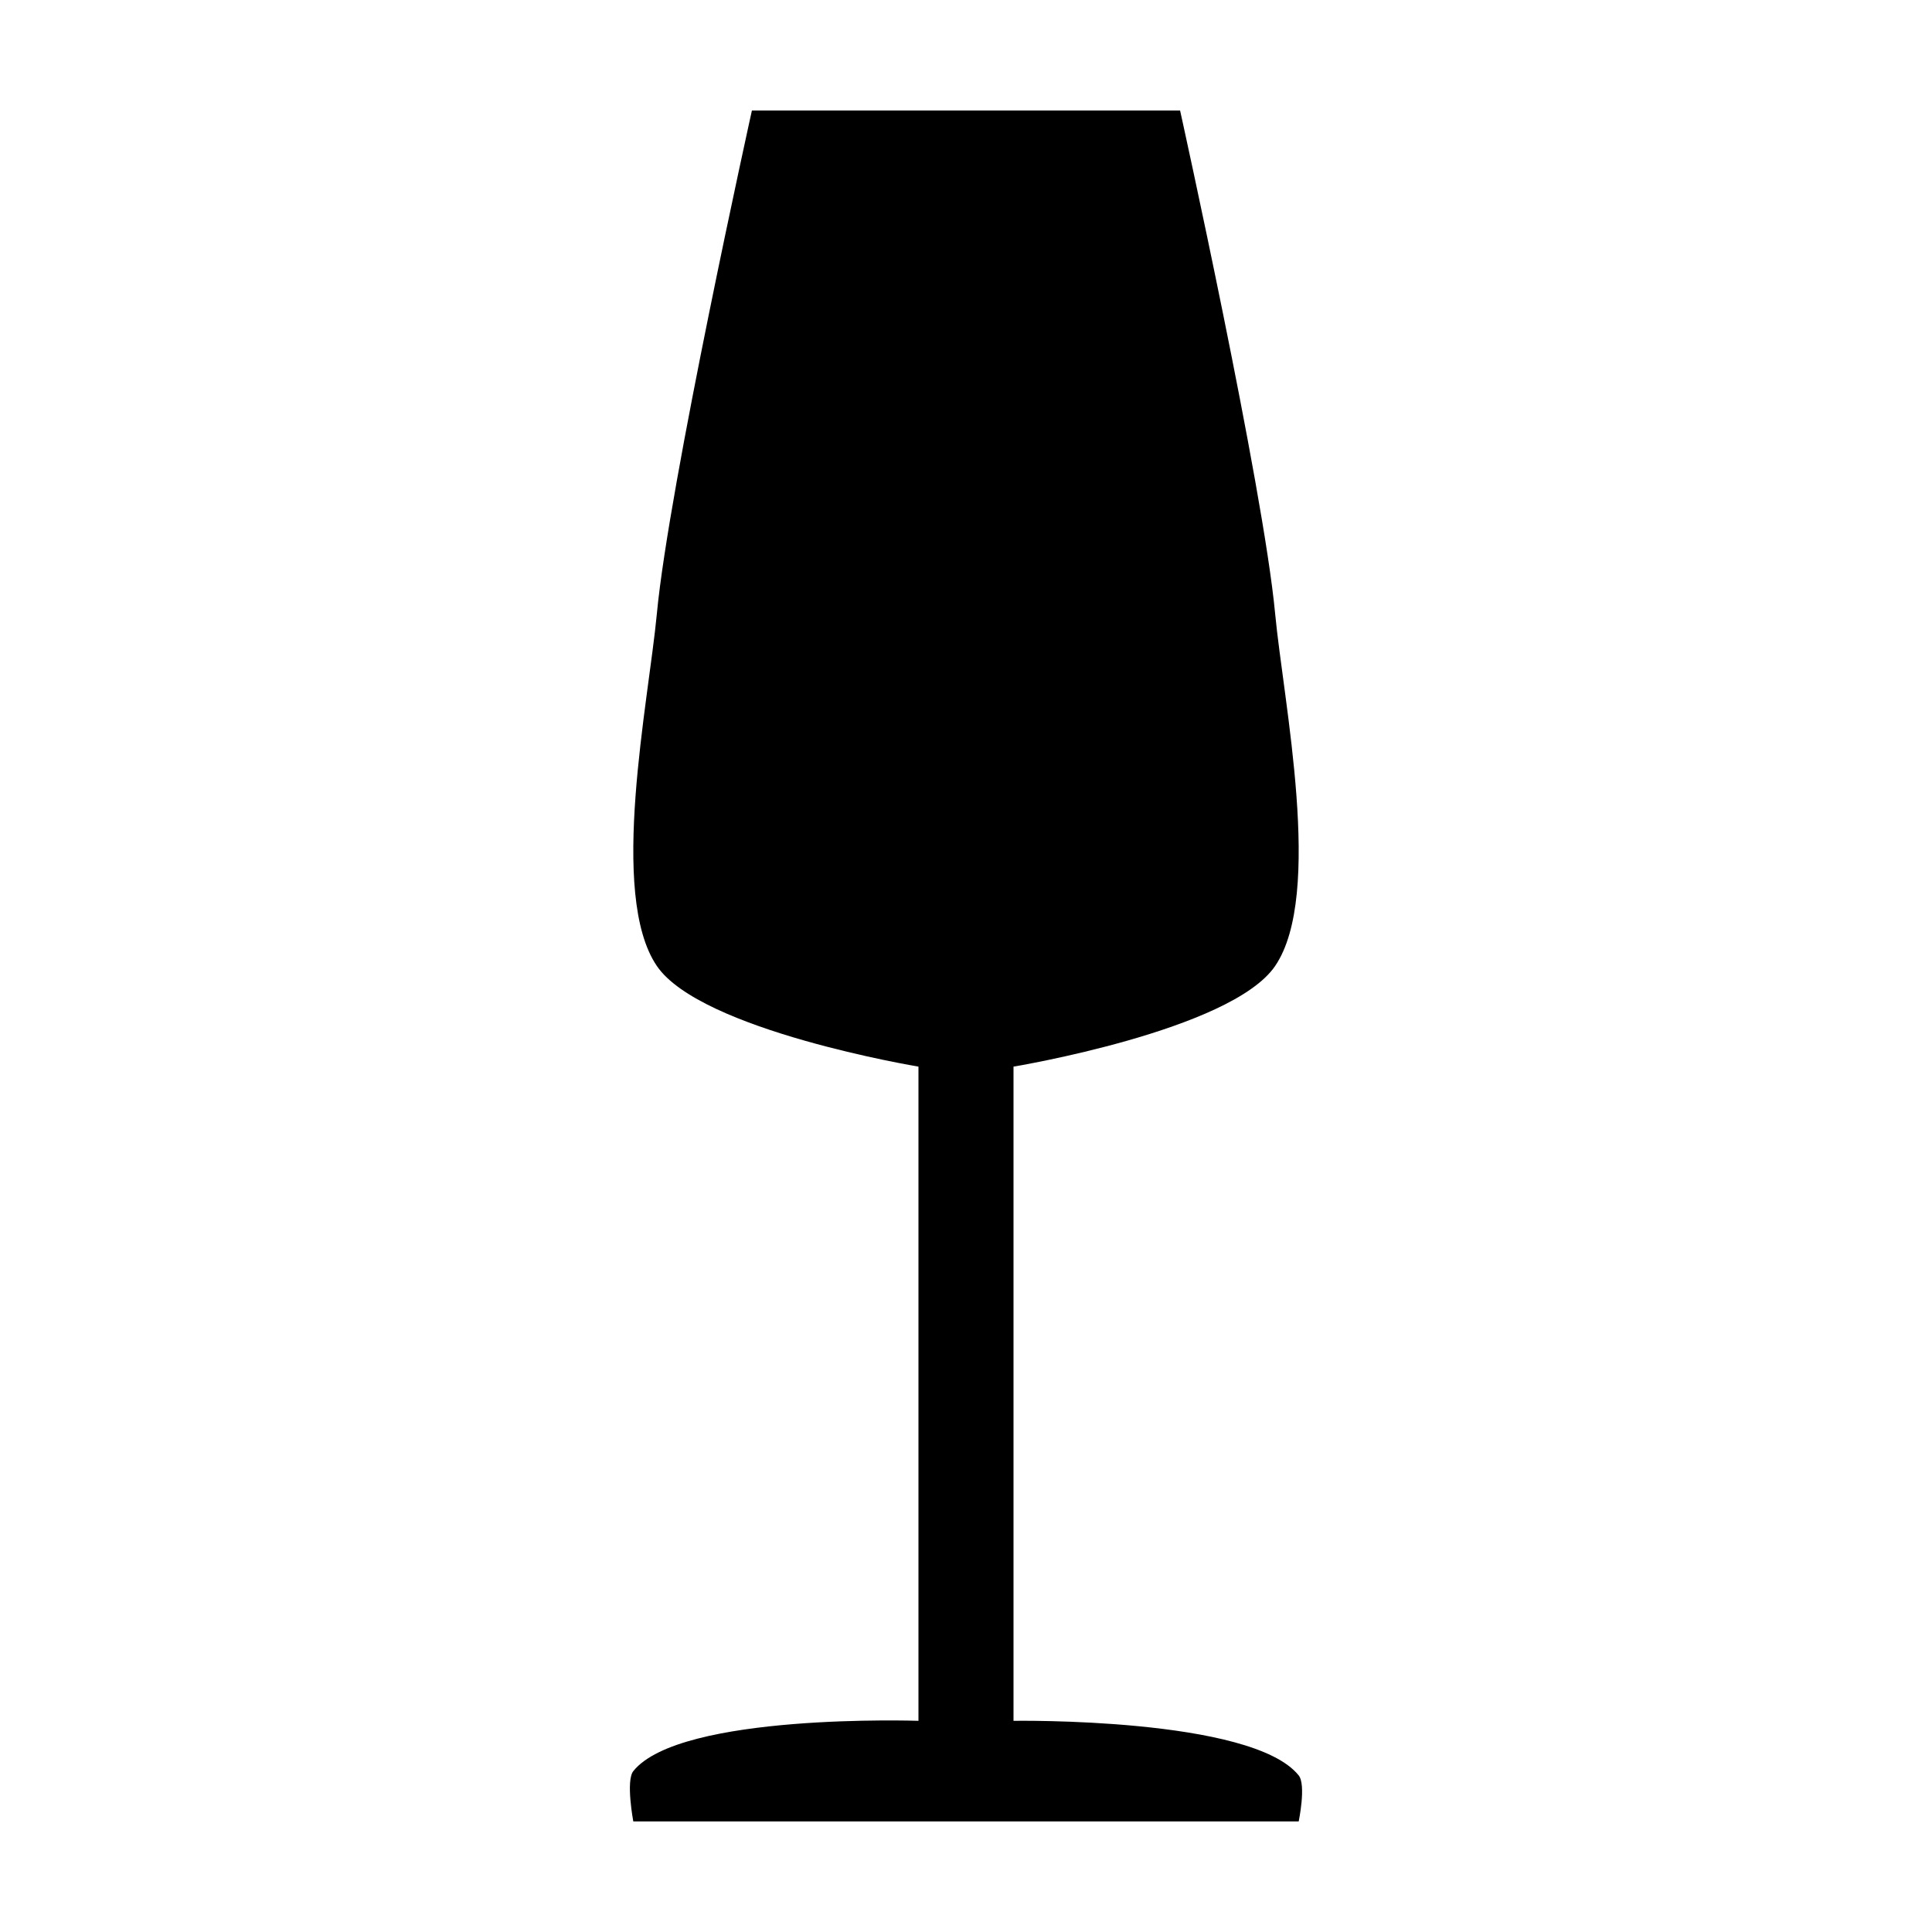 <?xml version="1.0" encoding="UTF-8"?>
<!-- The Best Svg Icon site in the world: iconSvg.co, Visit us! https://iconsvg.co -->
<svg fill="#000000" width="800px" height="800px" version="1.1" viewBox="144 144 512 512" xmlns="http://www.w3.org/2000/svg">
 <path d="m488.16 614.5c-12.383-15.473-75.57-14.465-75.57-14.465v-173.37s57.688-9.562 69.336-26.672c12.887-18.934 2.172-70.129 0-93.352-3.168-33.836-25.191-133.36-25.191-133.36h-113.47s-22.027 99.527-25.191 133.36c-2.172 23.219-12.887 74.418 0 93.352 11.645 17.109 69.328 26.672 69.328 26.672v173.37s-63.188-2.137-75.57 13.332c-2.035 2.543 0 13.336 0 13.336l88.168-0.004h88.168c-0.004 0.004 2.027-9.656-0.004-12.203z"/>
</svg>
